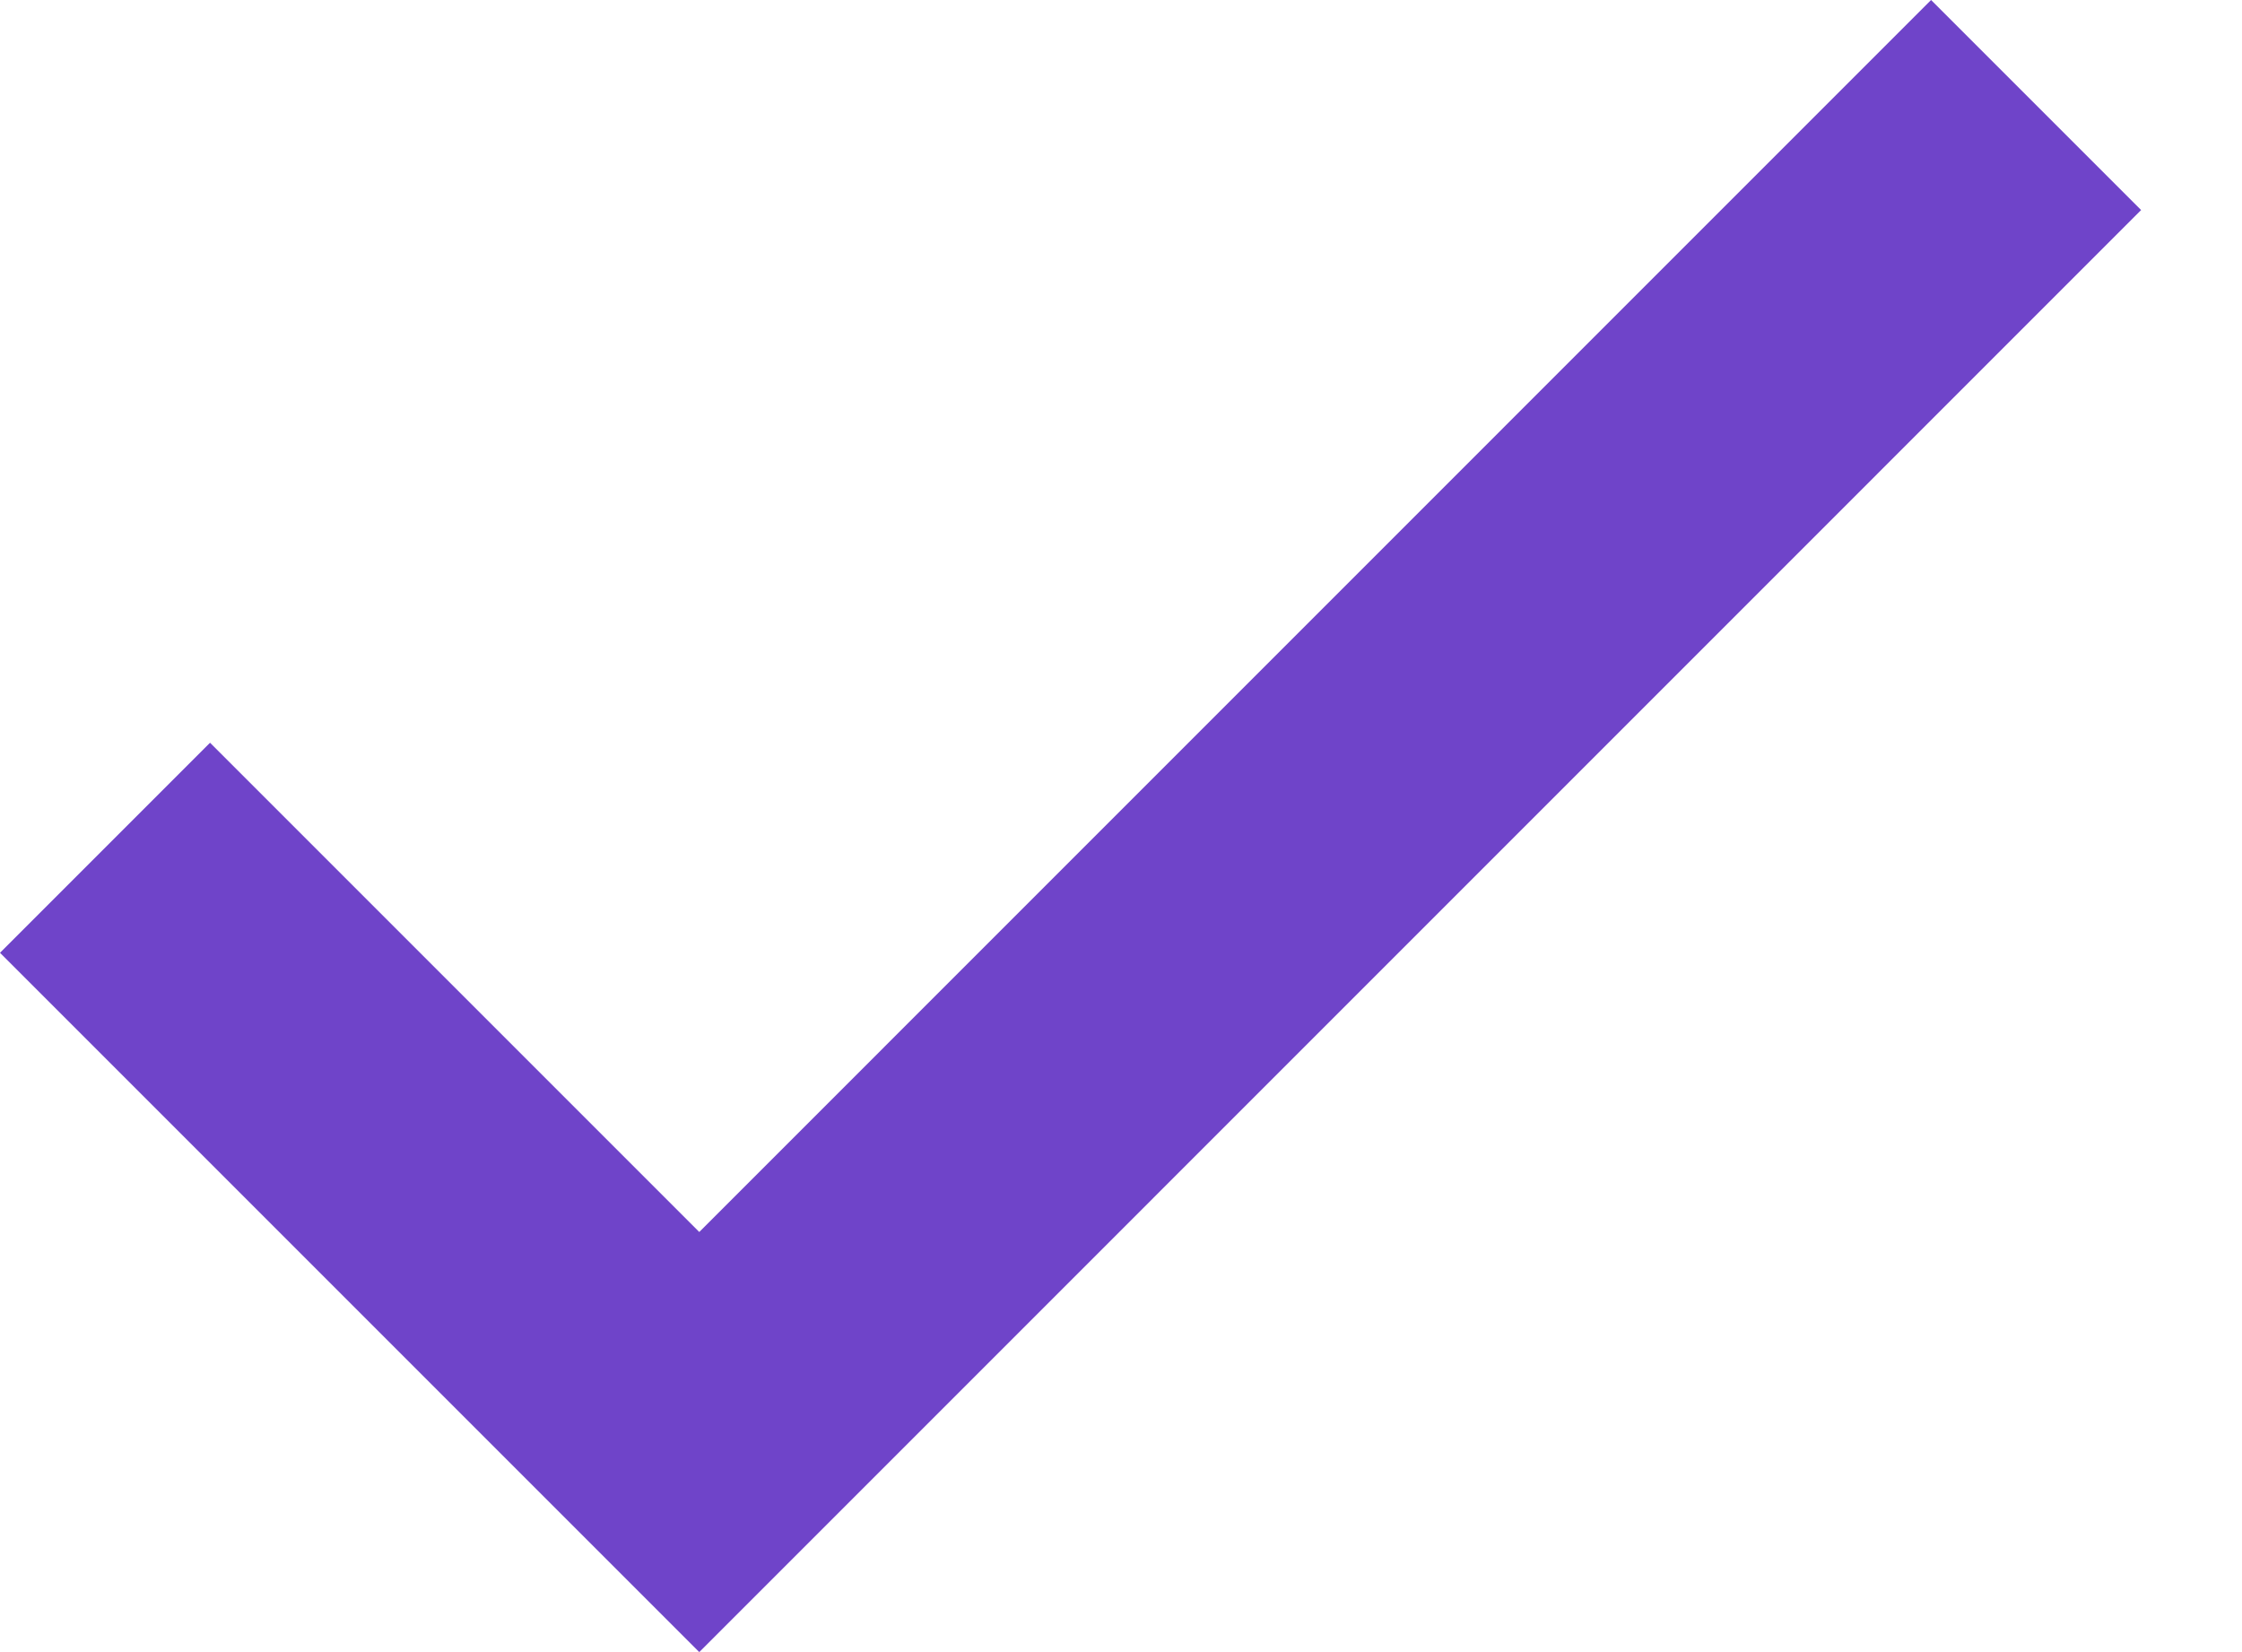 <svg width="19" height="14" viewBox="0 0 19 14" fill="none" xmlns="http://www.w3.org/2000/svg">
<path d="M5.926 10.44L1.78 6.294L0 8.074L5.926 14L18.145 1.78L16.365 0L5.926 10.44Z" fill="#6F44C9"/>
</svg>
